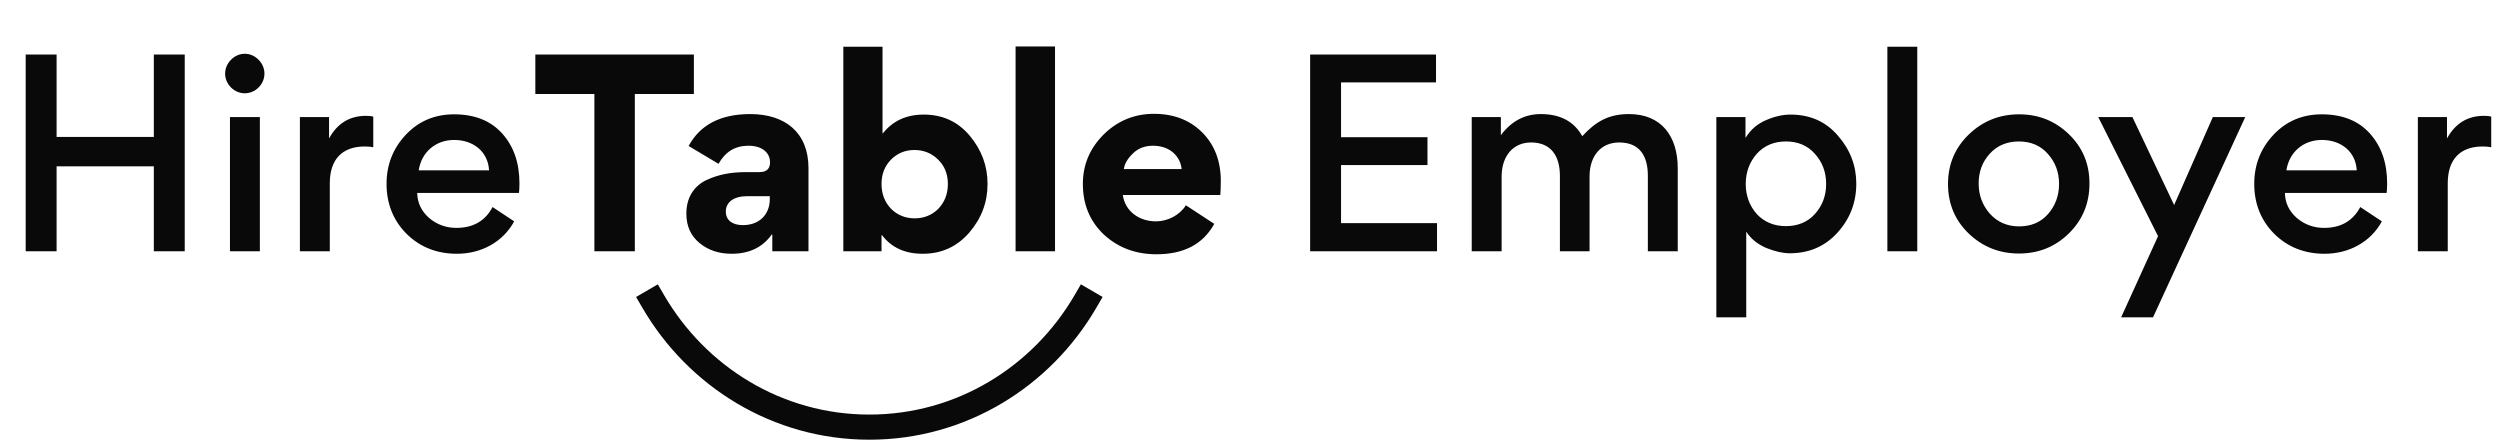 <svg width="199" height="35" viewBox="0 0 199 35" fill="none" xmlns="http://www.w3.org/2000/svg">
<path d="M2.045 20H4.505V13.24H12.245V20H14.705V4.34H12.245V10.9H4.505V4.34H2.045V20ZM18.385 6.96C19.005 7.58 19.965 7.58 20.585 6.96C21.205 6.34 21.205 5.38 20.585 4.76C19.965 4.12 19.005 4.12 18.385 4.76C17.765 5.38 17.765 6.34 18.385 6.96ZM20.685 9.32H18.305V20H20.685V9.32ZM29.712 9.28C29.572 9.24 29.392 9.22 29.131 9.22C27.831 9.22 26.852 9.82 26.192 11.02V9.32H23.872V20H26.252V14.58C26.252 12.72 27.212 11.66 29.032 11.66C29.291 11.66 29.512 11.68 29.712 11.72V9.28ZM41.309 15.36C41.329 15.18 41.349 14.94 41.349 14.62C41.349 12.96 40.889 11.64 39.969 10.62C39.049 9.6 37.769 9.1 36.149 9.1C34.609 9.1 33.329 9.64 32.309 10.72C31.289 11.8 30.769 13.1 30.769 14.64C30.769 16.22 31.309 17.56 32.369 18.62C33.449 19.68 34.789 20.2 36.369 20.2C38.289 20.2 40.029 19.28 40.929 17.62L39.209 16.48C38.629 17.58 37.669 18.14 36.329 18.14C35.509 18.14 34.789 17.88 34.169 17.36C33.549 16.82 33.229 16.16 33.209 15.36H41.309ZM36.149 11.14C37.669 11.14 38.849 12.06 38.929 13.56H33.329C33.549 12.1 34.689 11.14 36.149 11.14ZM47.313 20H50.533V7.48H55.233V4.34H42.613V7.48H47.313V20ZM58.235 20.2C59.655 20.2 60.715 19.68 61.435 18.66L61.475 18.68V20H64.355V13.38C64.355 10.58 62.535 9.08 59.715 9.08C57.375 9.08 55.735 9.92 54.815 11.62L57.195 13.04C57.735 12.08 58.515 11.6 59.575 11.6C60.695 11.6 61.295 12.18 61.295 12.92C61.295 13.44 61.015 13.7 60.455 13.7H59.395C58.195 13.7 57.195 13.88 56.215 14.34C55.255 14.8 54.635 15.72 54.635 16.98V17.02C54.635 17.98 54.975 18.76 55.675 19.34C56.375 19.92 57.235 20.2 58.235 20.2ZM59.135 17.92C58.335 17.92 57.775 17.56 57.775 16.84C57.775 16.04 58.495 15.62 59.395 15.62H61.275V15.86C61.275 17.04 60.475 17.92 59.135 17.92ZM70.249 3.72H67.129V20H70.169V18.72H70.21C70.95 19.7 72.029 20.2 73.45 20.2C74.95 20.2 76.169 19.64 77.15 18.52C78.129 17.38 78.609 16.1 78.609 14.64C78.609 13.2 78.129 11.92 77.189 10.8C76.249 9.68 75.029 9.12 73.529 9.12C72.15 9.12 71.07 9.62 70.29 10.6H70.249V3.72ZM70.169 14.64C70.169 13.86 70.43 13.2 70.93 12.7C71.43 12.2 72.049 11.94 72.79 11.94C73.529 11.94 74.169 12.2 74.669 12.7C75.189 13.2 75.45 13.86 75.45 14.64C75.45 15.44 75.189 16.1 74.689 16.62C74.189 17.12 73.549 17.38 72.809 17.38C72.07 17.38 71.43 17.12 70.93 16.62C70.43 16.1 70.169 15.44 70.169 14.64ZM83.98 3.7H80.84V20H83.98V3.7ZM97.136 15.52C97.156 15.28 97.176 14.9 97.176 14.4C97.176 12.82 96.676 11.52 95.696 10.54C94.716 9.56 93.436 9.06 91.856 9.06C90.316 9.06 88.976 9.6 87.856 10.7C86.756 11.8 86.196 13.1 86.196 14.64C86.196 16.28 86.756 17.62 87.876 18.68C89.016 19.72 90.396 20.24 92.056 20.24C94.236 20.24 95.756 19.44 96.656 17.82L94.396 16.34C93.916 17.12 92.956 17.62 92.016 17.62C90.676 17.62 89.556 16.82 89.376 15.52H97.136ZM89.456 13.46C89.516 13.04 89.756 12.62 90.176 12.22C90.596 11.8 91.136 11.6 91.776 11.6C93.196 11.6 93.976 12.52 94.056 13.46H89.456Z" fill="#090909"/>
<path d="M52 24C55.484 29.984 61.879 34 69.2 34C76.521 34 82.916 29.984 86.4 24" stroke="#090909" stroke-width="2" stroke-miterlimit="10" stroke-linecap="square"/>
<path d="M114.307 6.56V4.34H104.287V20H114.387V17.76H106.747V13.14H113.627V10.92H106.747V6.56H114.307ZM126.529 20V14.04C126.529 12.42 127.429 11.34 128.889 11.34C130.469 11.34 131.169 12.36 131.169 13.98V20H133.549V13.4C133.549 10.84 132.249 9.08 129.669 9.08C128.089 9.08 127.049 9.64 125.949 10.84C125.289 9.66 124.189 9.08 122.649 9.08C121.369 9.08 120.309 9.64 119.469 10.76V9.32H117.149V20H119.529V14.06C119.529 12.44 120.429 11.34 121.869 11.34C123.449 11.34 124.169 12.4 124.169 14V20H126.529ZM147.761 14.62C147.761 13.2 147.281 11.92 146.301 10.8C145.341 9.68 144.081 9.12 142.521 9.12C141.921 9.12 141.281 9.26 140.581 9.56C139.881 9.86 139.341 10.32 138.941 10.98V9.32H136.621V25.26H139.001V18.44C139.381 19.02 139.901 19.44 140.601 19.74C141.301 20.02 141.921 20.16 142.461 20.16C144.001 20.16 145.261 19.62 146.261 18.52C147.261 17.42 147.761 16.12 147.761 14.62ZM139.841 12.24C140.441 11.58 141.221 11.26 142.161 11.26C143.101 11.26 143.881 11.58 144.461 12.24C145.061 12.9 145.361 13.7 145.361 14.64C145.361 15.58 145.061 16.38 144.461 17.04C143.881 17.68 143.101 18 142.161 18C141.221 18 140.441 17.68 139.841 17.04C139.261 16.38 138.961 15.58 138.961 14.64C138.961 13.7 139.261 12.9 139.841 12.24ZM150.235 20H152.615V3.72H150.235V20ZM160.721 9.1C159.161 9.1 157.821 9.64 156.721 10.7C155.621 11.76 155.061 13.08 155.061 14.64C155.061 16.2 155.601 17.52 156.701 18.58C157.801 19.64 159.141 20.18 160.701 20.18C162.281 20.18 163.601 19.64 164.681 18.58C165.781 17.5 166.321 16.18 166.321 14.6C166.321 13.04 165.781 11.74 164.681 10.68C163.581 9.62 162.261 9.1 160.721 9.1ZM158.381 12.24C158.981 11.58 159.761 11.26 160.701 11.26C161.641 11.26 162.421 11.58 163.001 12.24C163.601 12.9 163.901 13.7 163.901 14.64C163.901 15.58 163.601 16.38 163.021 17.04C162.441 17.7 161.661 18.02 160.721 18.02C159.781 18.02 159.001 17.68 158.401 17.02C157.801 16.34 157.501 15.54 157.501 14.6C157.501 13.66 157.801 12.88 158.381 12.24ZM169.741 9.32H167.021L171.781 18.8L168.841 25.26H171.381L178.721 9.32H176.141L173.061 16.32L169.741 9.32ZM189.977 15.36C189.997 15.18 190.017 14.94 190.017 14.62C190.017 12.96 189.557 11.64 188.637 10.62C187.717 9.6 186.437 9.1 184.817 9.1C183.277 9.1 181.997 9.64 180.977 10.72C179.957 11.8 179.437 13.1 179.437 14.64C179.437 16.22 179.977 17.56 181.037 18.62C182.117 19.68 183.457 20.2 185.037 20.2C186.957 20.2 188.697 19.28 189.597 17.62L187.877 16.48C187.297 17.58 186.337 18.14 184.997 18.14C184.177 18.14 183.457 17.88 182.837 17.36C182.217 16.82 181.897 16.16 181.877 15.36H189.977ZM184.817 11.14C186.337 11.14 187.517 12.06 187.597 13.56H181.997C182.217 12.1 183.357 11.14 184.817 11.14ZM198.301 9.28C198.161 9.24 197.981 9.22 197.721 9.22C196.421 9.22 195.441 9.82 194.781 11.02V9.32H192.461V20H194.841V14.58C194.841 12.72 195.801 11.66 197.621 11.66C197.881 11.66 198.101 11.68 198.301 11.72V9.28Z" fill="#090909"/>
</svg>
